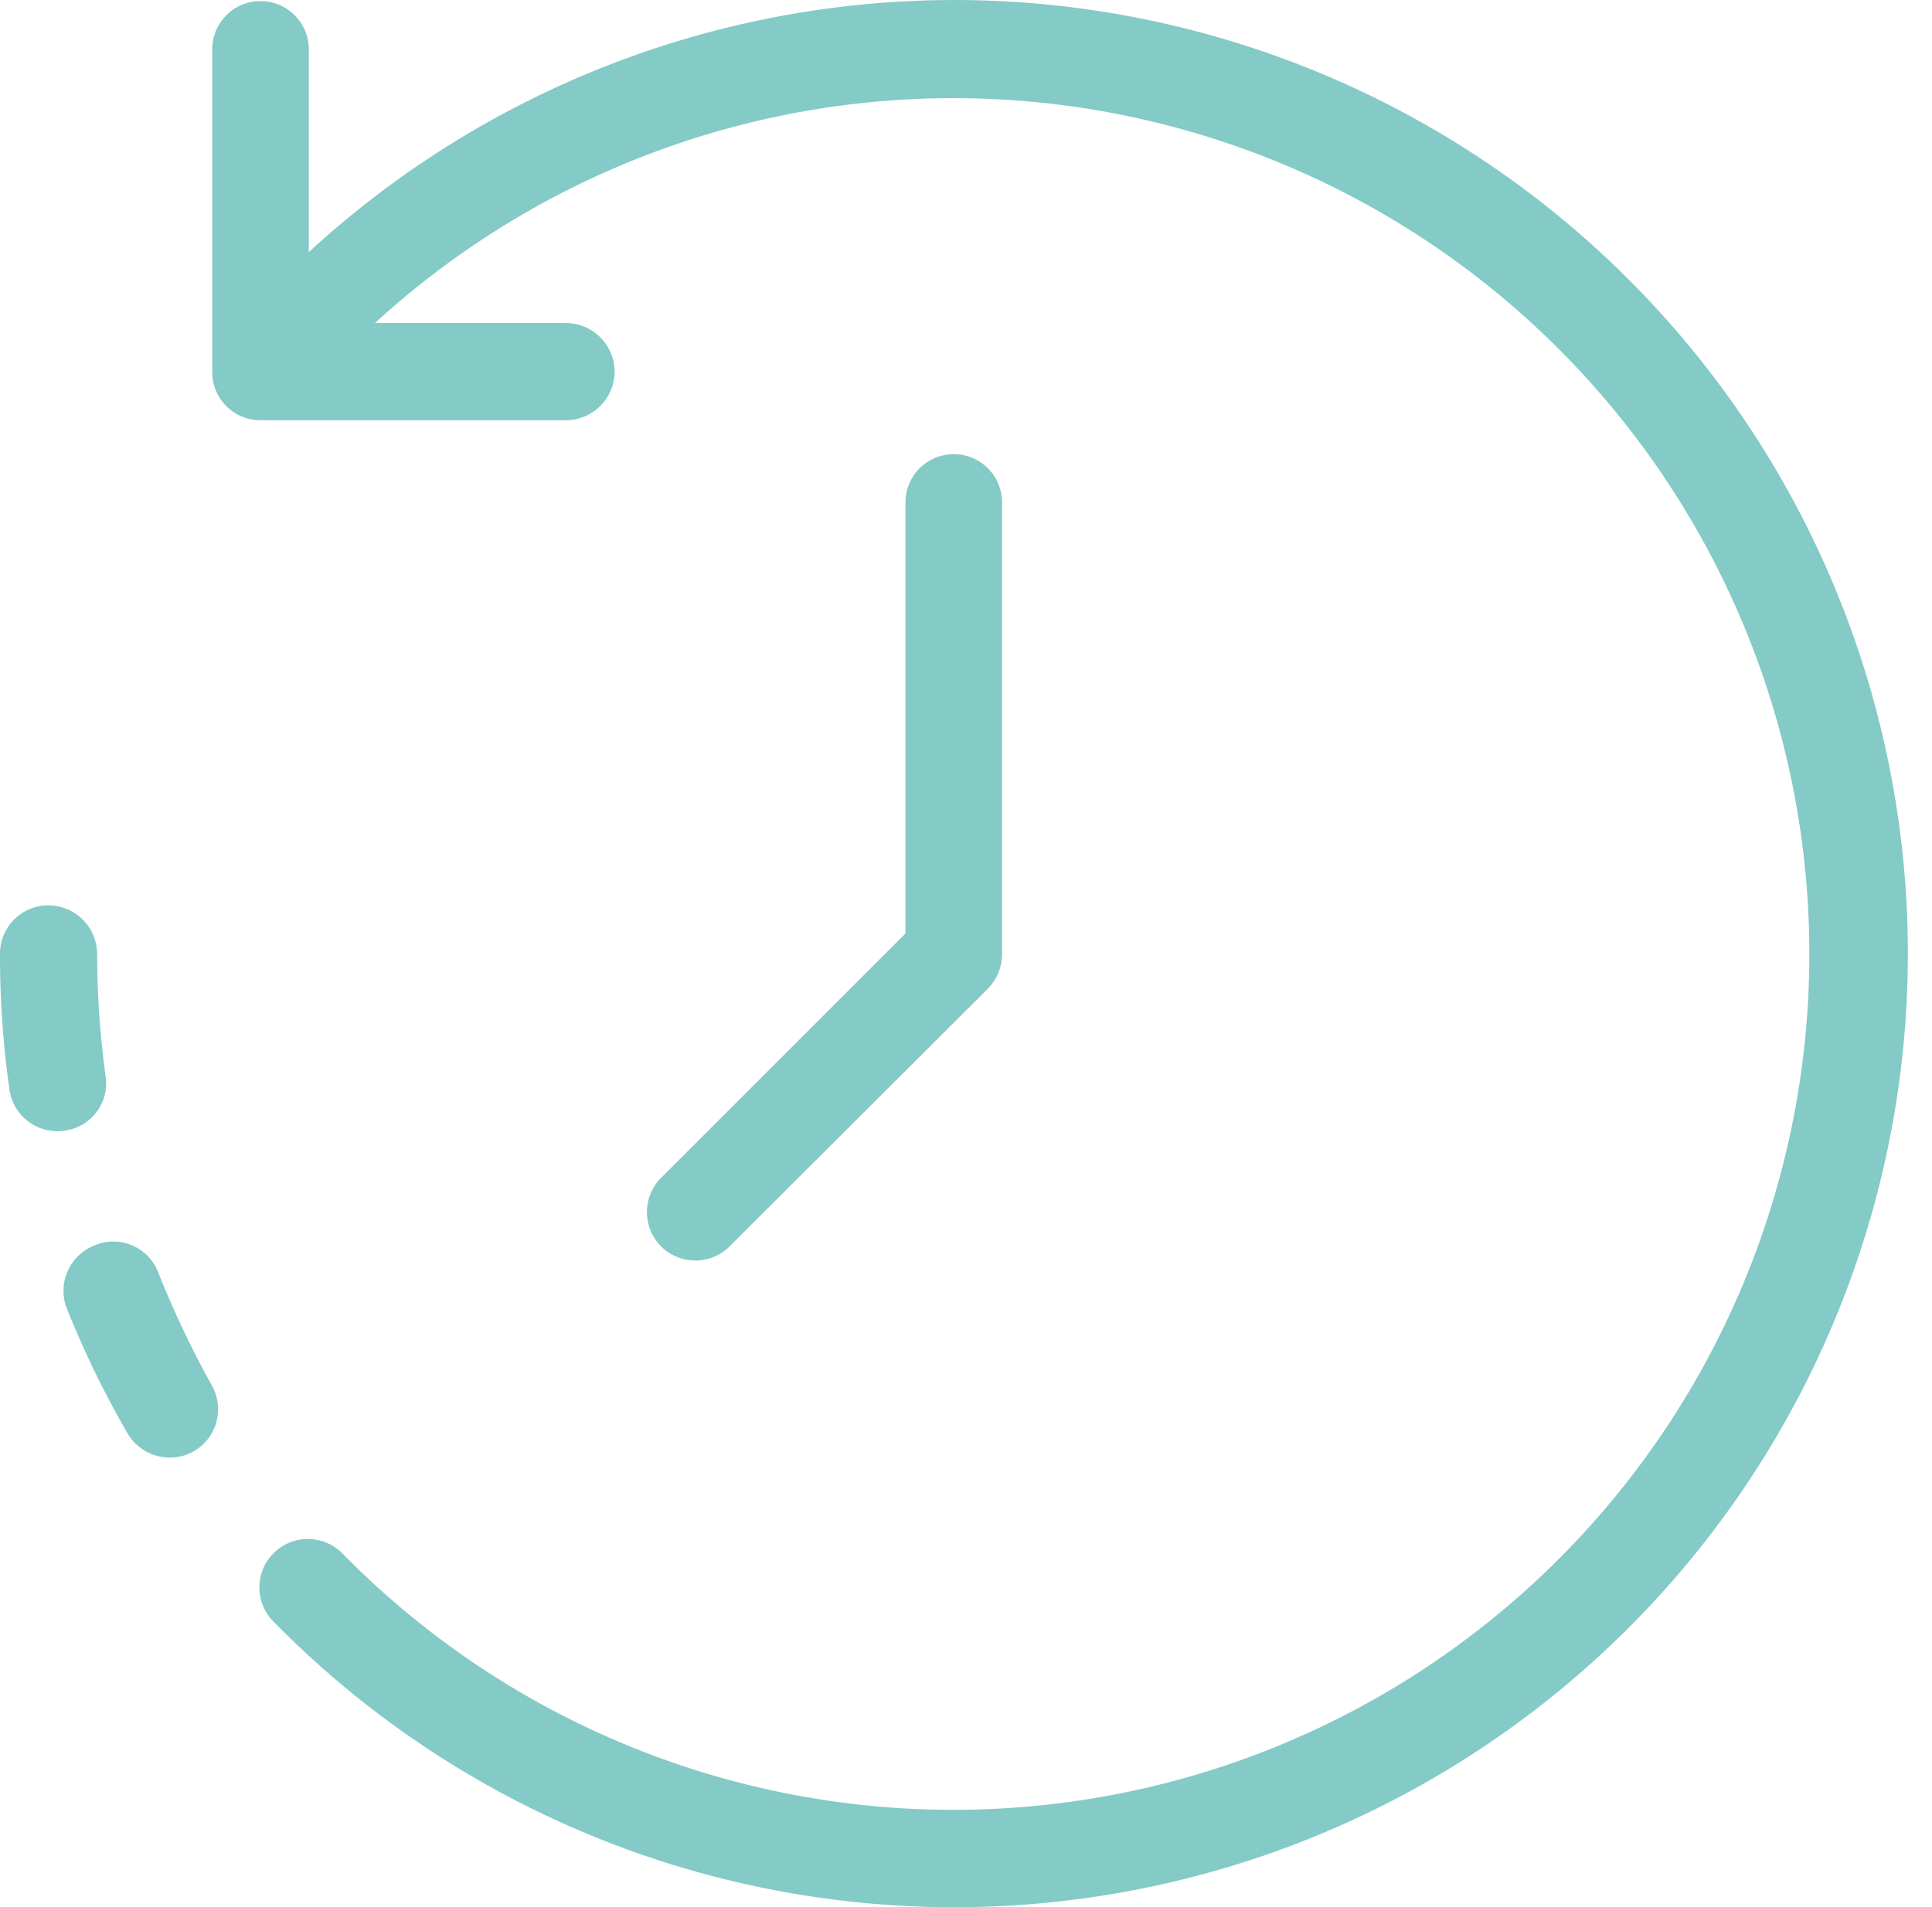 <?xml version="1.0" encoding="utf-8"?>
<svg xmlns="http://www.w3.org/2000/svg" fill="none" viewBox="0 0 79 78">
  <path fill="#84CAC6" d="M6.46 52.015a1.96 1.96 0 0 0-2.56-1.097c-.52.196-.939.596-1.151 1.11-.213.511-.203 1.09.03 1.598a39 39 0 0 0 2.438 4.994 1.997 1.997 0 0 0 2.704.733 1.98 1.98 0 0 0 .733-2.708 40 40 0 0 1-2.193-4.63"/>
  <path fill="#84CAC6" d="M4.315 43.998A37.5 37.5 0 0 1 3.973 39a2 2 0 0 0-1.999-1.974C.884 37.026 0 37.91 0 39a39 39 0 0 0 .39 5.58 1.975 1.975 0 0 0 2.242 1.66c.525-.066 1.001-.343 1.317-.765.318-.422.449-.956.366-1.477"/>
  <path fill="#84CAC6" d="M38.999.001a39 39 0 0 0-26.372 10.31V1.975a1.975 1.975 0 0 0-3.949 0v13.238c0 1.09.884 1.974 1.974 1.974h12.48a2 2 0 0 0 2-1.974 2 2 0 0 0-2-2.002h-7.8a35.02 35.02 0 0 1 24.98-9.172 35 35 0 0 1 24.213 11.047 34.996 34.996 0 0 1-1.337 49.21 34.99 34.99 0 0 1-24.774 9.714 35 35 0 0 1-24.446-10.513 1.982 1.982 0 0 0-2.827 2.777 38.998 38.998 0 0 0 63.825-12.162 39 39 0 0 0-3.473-36.7A39.01 39.01 0 0 0 39 0z"/>
  <path fill="#84CAC6" d="m29.834 50.97 10.578-10.553v-.003c.366-.38.565-.885.562-1.413V20.504a1.975 1.975 0 0 0-3.949 0v17.673l-9.995 9.995v-.003a1.99 1.99 0 0 0 0 2.803c.775.772 2.03.772 2.804 0"/>
</svg>